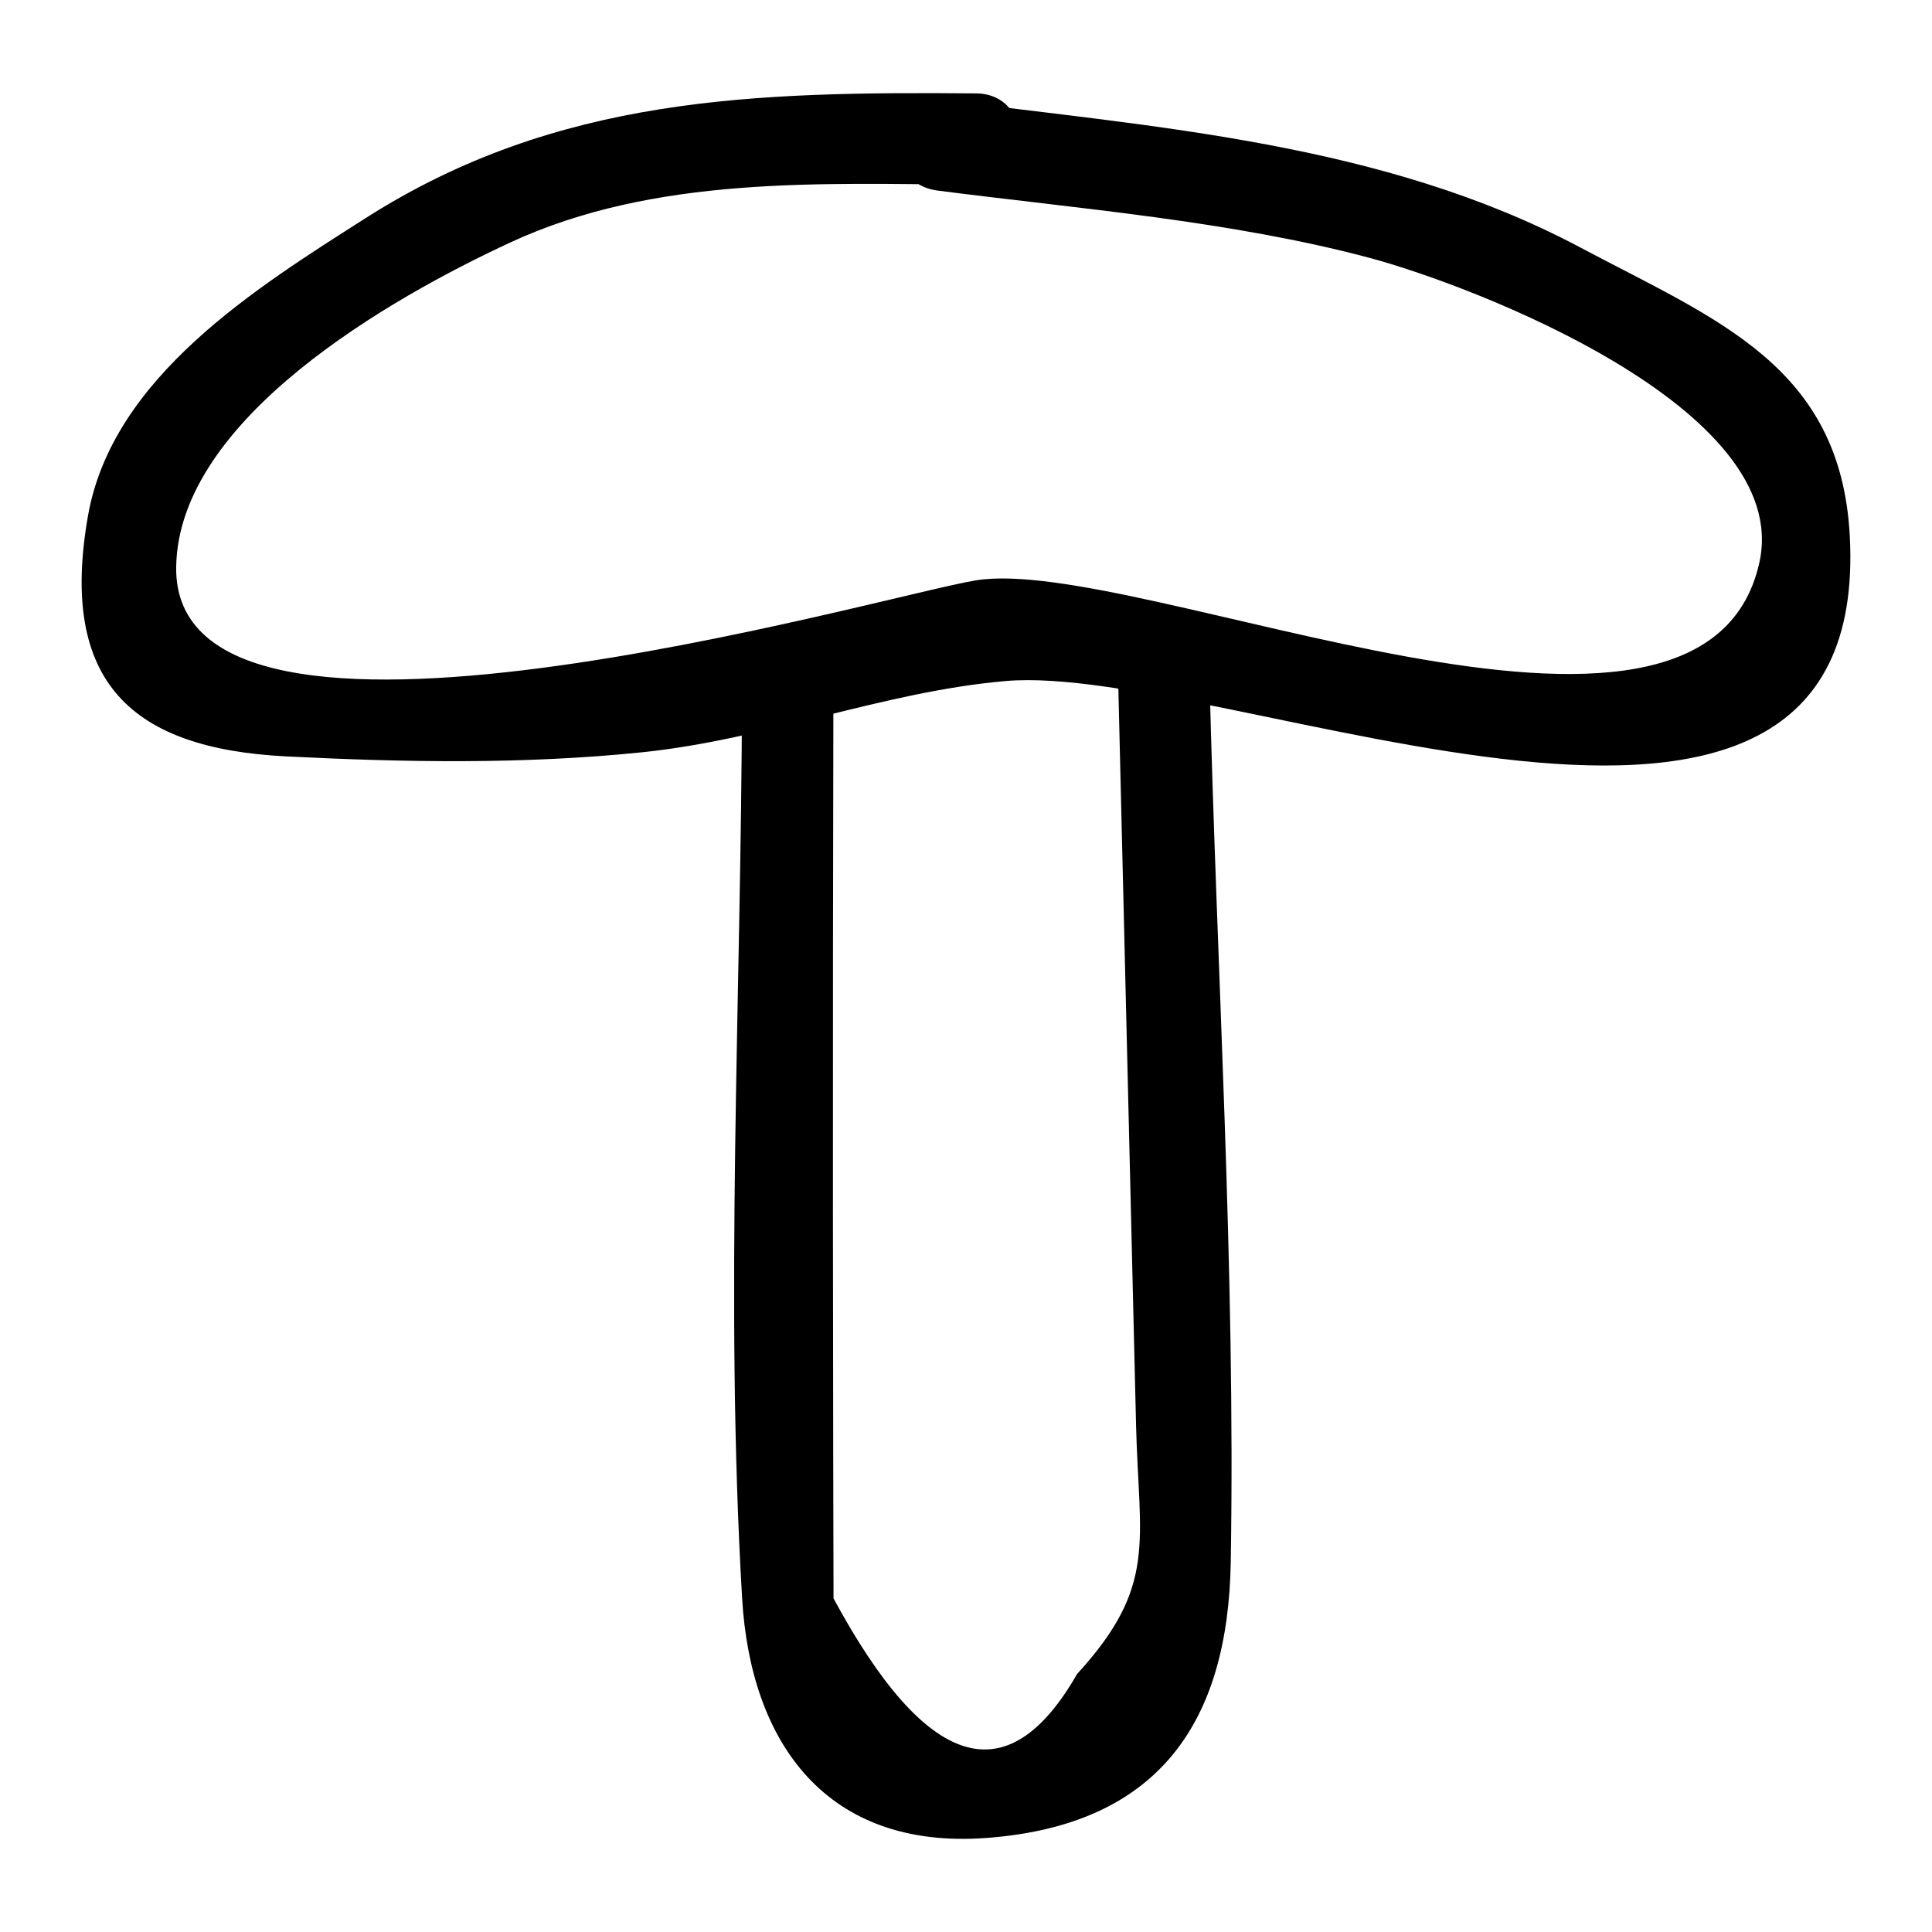 <?xml version="1.0" encoding="UTF-8"?>
<!-- Uploaded to: ICON Repo, www.svgrepo.com, Generator: ICON Repo Mixer Tools -->
<svg fill="#000000" width="800px" height="800px" version="1.1" viewBox="144 144 512 512" xmlns="http://www.w3.org/2000/svg">
 <g>
  <path d="m402.71 168.75c-58.773-0.492-111.08 0.719-161.83 33.062-28.914 18.43-67.059 42.094-73.543 78.777-7.863 44.457 11.828 61.793 52.379 63.855 31.438 1.598 63.094 2.141 94.445-1.082 32.938-3.391 63.672-16.012 96.258-18.875 58.398-5.129 229.86 74.25 223.79-38.504-2.426-45.07-35.262-57.207-71.469-76.43-52.359-27.789-112.21-31.789-170.29-39.277-15.414-1.988-15.27 22.254 0 24.223 37.375 4.82 77.758 8.059 114.3 17.785 27.32 7.269 112.6 39.863 103.5 80.809-14.91 67.145-164.64-2.207-207.58 4.699-24.934 4.012-212.84 59.27-211.98-3.519 0.535-39.344 56.938-71.371 88.547-86.016 38.223-17.707 82.066-15.633 123.46-15.285 15.59 0.129 15.602-24.094 0-24.223z"/>
  <path d="m440.29 322.91c1.016 42.184 2.027 84.367 3.043 126.55 0.578 24.105 1.16 48.211 1.738 72.316 0.742 30.867 5.797 42.453-15.645 65.867-18.426 32.176-39.938 25.496-64.531-20.043-0.031-12.305-0.059-24.605-0.082-36.91-0.039-21.531-0.066-43.062-0.078-64.59-0.023-46.137 0.023-92.273 0.125-138.41 0.035-15.586-24.188-15.609-24.223 0-0.172 79.508-4.633 160.55 0.035 239.91 2.258 38.391 22.391 66.633 64.785 63.473 45.492-3.391 64-30.5 64.707-73.141 1.297-78.109-3.773-156.92-5.652-235.02-0.375-15.562-24.602-15.621-24.223 0z"/>
 </g>
</svg>